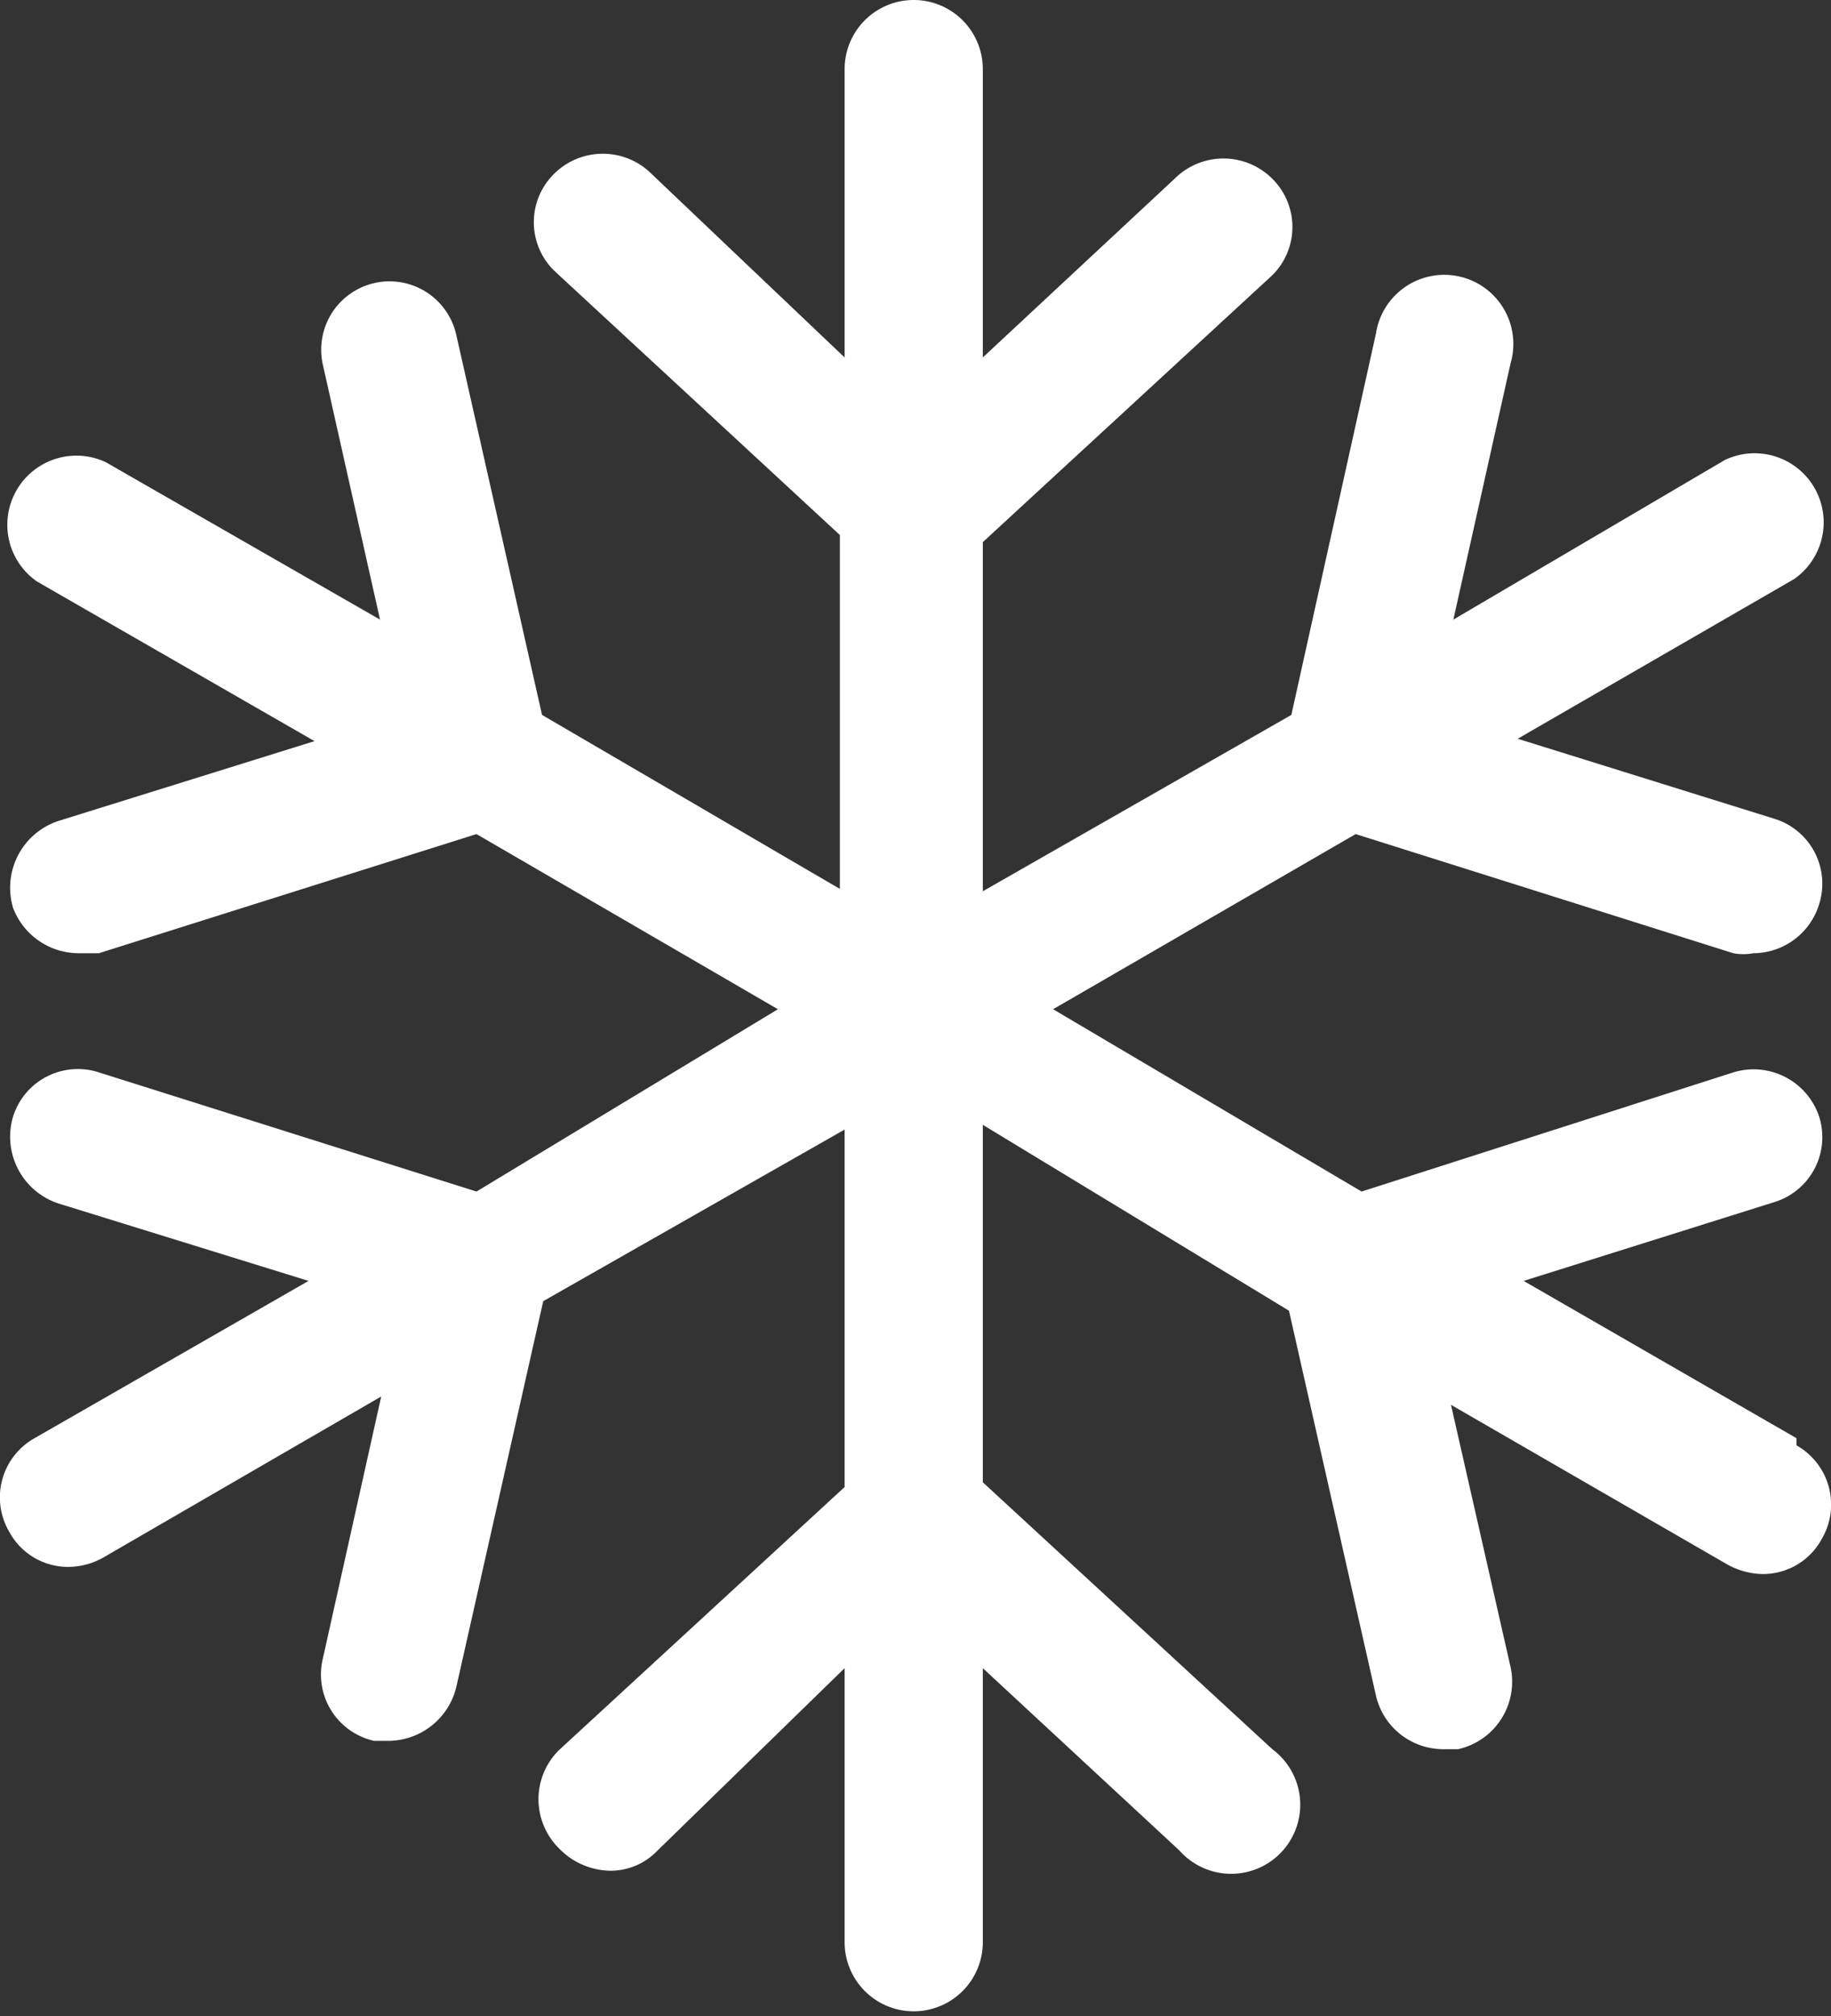 <svg xmlns="http://www.w3.org/2000/svg" viewBox="0 0 15.37 16.92"><rect x="0" y="0" width="15.37" height="16.92" fill="#333333" stroke="none"/><defs><style>.cls-1{fill:#fff;}</style></defs><g id="图层_2" data-name="图层 2"><g id="图层_1-2" data-name="图层 1"><path class="cls-1" d="M15.08,12.07l-2.29-1.32,2.1-.66a.57.57,0,0,0,.38-.72A.58.58,0,0,0,14.55,9l-3.12,1L8.84,8.47,11.38,7l3.17,1a.47.47,0,0,0,.17,0,.58.58,0,0,0,.55-.41.57.57,0,0,0-.38-.72l-2.15-.67,2.32-1.34a.58.58,0,0,0-.58-1L12.2,5.2l.48-2.15a.58.58,0,1,0-1.13-.25L10.84,6,8.25,7.48V4.55l2.43-2.24a.57.57,0,0,0,0-.81.58.58,0,0,0-.82,0L8.25,3V.58a.58.58,0,0,0-1.16,0V3L5.47,1.46a.58.58,0,0,0-.82,0,.57.57,0,0,0,0,.81l2.4,2.22V7.46L4.55,6,3.83,2.81a.57.57,0,1,0-1.12.25L3.19,5.2.89,3.88a.58.58,0,0,0-.58,1L2.64,6.22.49,6.89a.59.59,0,0,0-.38.73A.59.59,0,0,0,.66,8L.83,8,4,7,6.53,8.47,4,10,.83,9a.57.57,0,0,0-.72.37.59.59,0,0,0,.38.73l2.1.65L.29,12.07a.57.57,0,0,0-.21.79.56.56,0,0,0,.5.29.6.6,0,0,0,.29-.08L3.2,11.72l-.49,2.2a.57.57,0,0,0,.43.69l.13,0a.59.59,0,0,0,.56-.45l.73-3.24L7.09,9.48v3l-2.4,2.21a.58.58,0,0,0,0,.82.61.61,0,0,0,.43.19.54.54,0,0,0,.39-.16L7.09,14v2.3a.58.58,0,1,0,1.16,0V14L9.9,15.53a.58.58,0,1,0,.78-.85L8.25,12.44v-3L10.82,11l.73,3.23a.58.58,0,0,0,.56.45h.13a.58.58,0,0,0,.44-.69l-.5-2.2,2.32,1.34a.63.63,0,0,0,.29.08.56.56,0,0,0,.5-.29.57.57,0,0,0-.21-.79Z"/></g></g></svg>